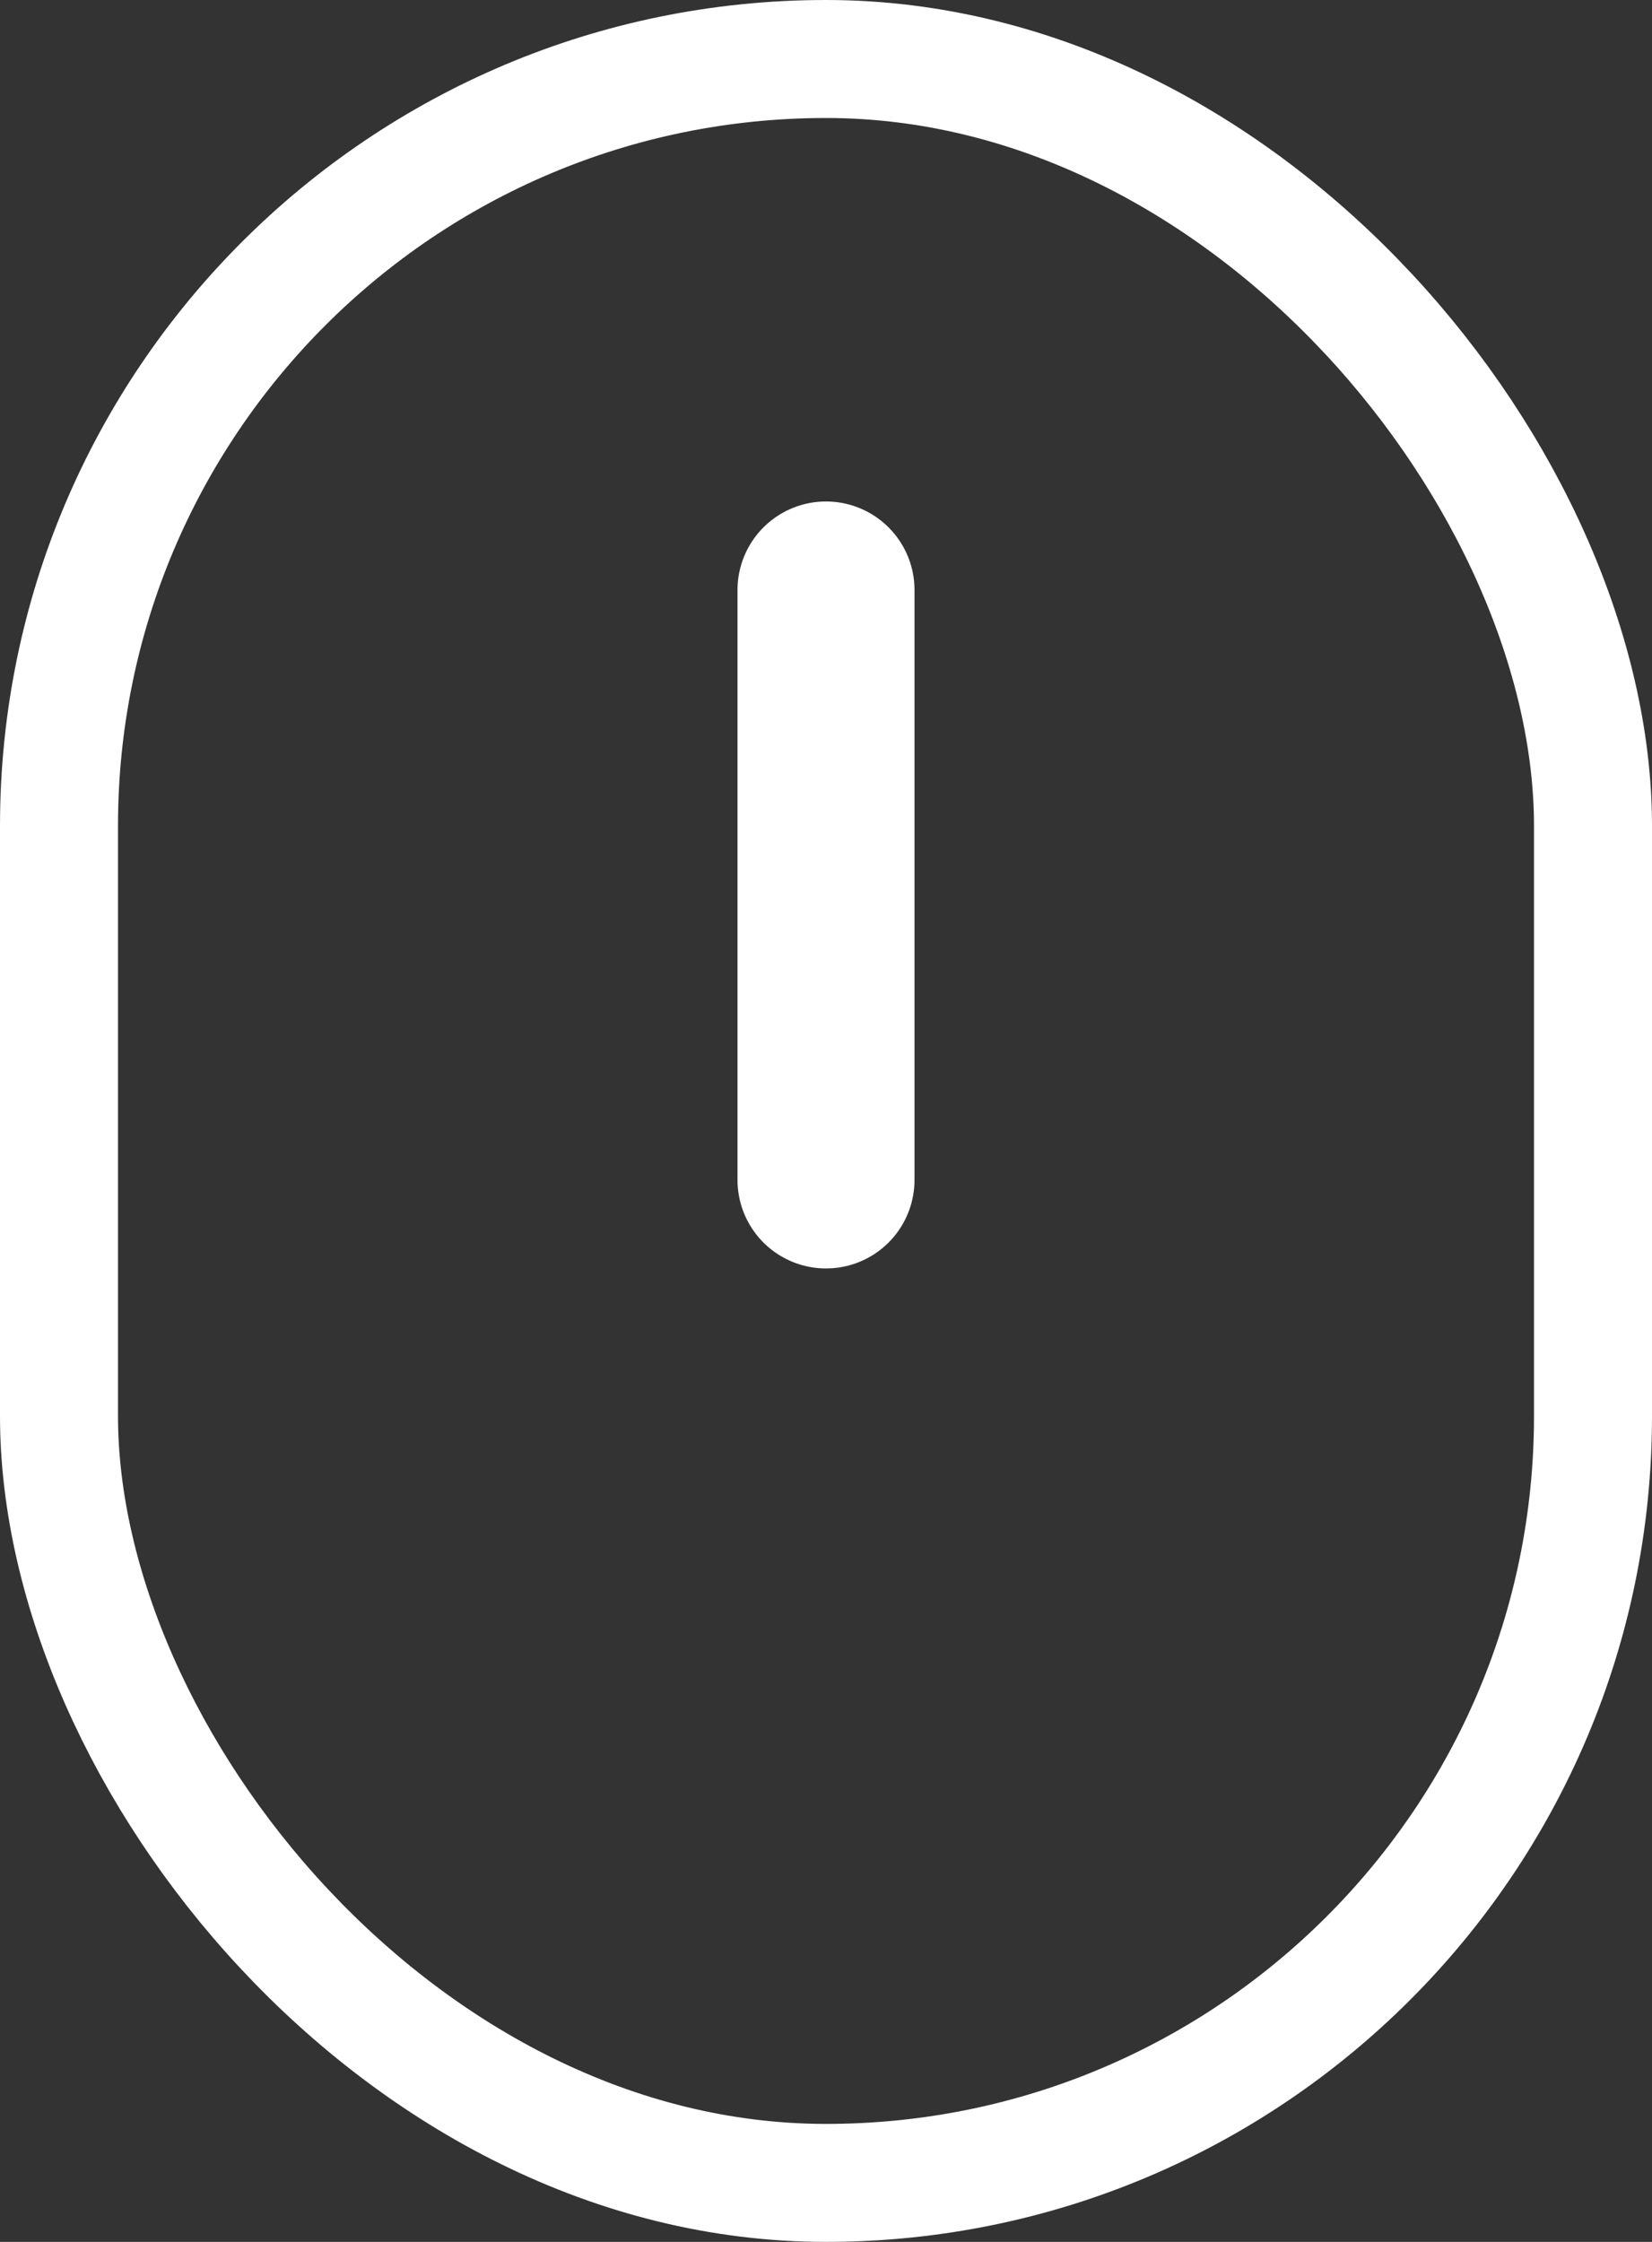 <?xml version="1.0" encoding="UTF-8"?> <svg xmlns="http://www.w3.org/2000/svg" width="14" height="19" viewBox="0 0 14 19" fill="none"><rect x="0" y="0" width="14" height="19" fill="#333333" stroke="none"/><rect x="0.5" y="0.5" width="13" height="18" rx="6.5" stroke="white"></rect><path d="M7 5L7 10" stroke="white" stroke-width="1.5" stroke-linecap="round"></path></svg> 